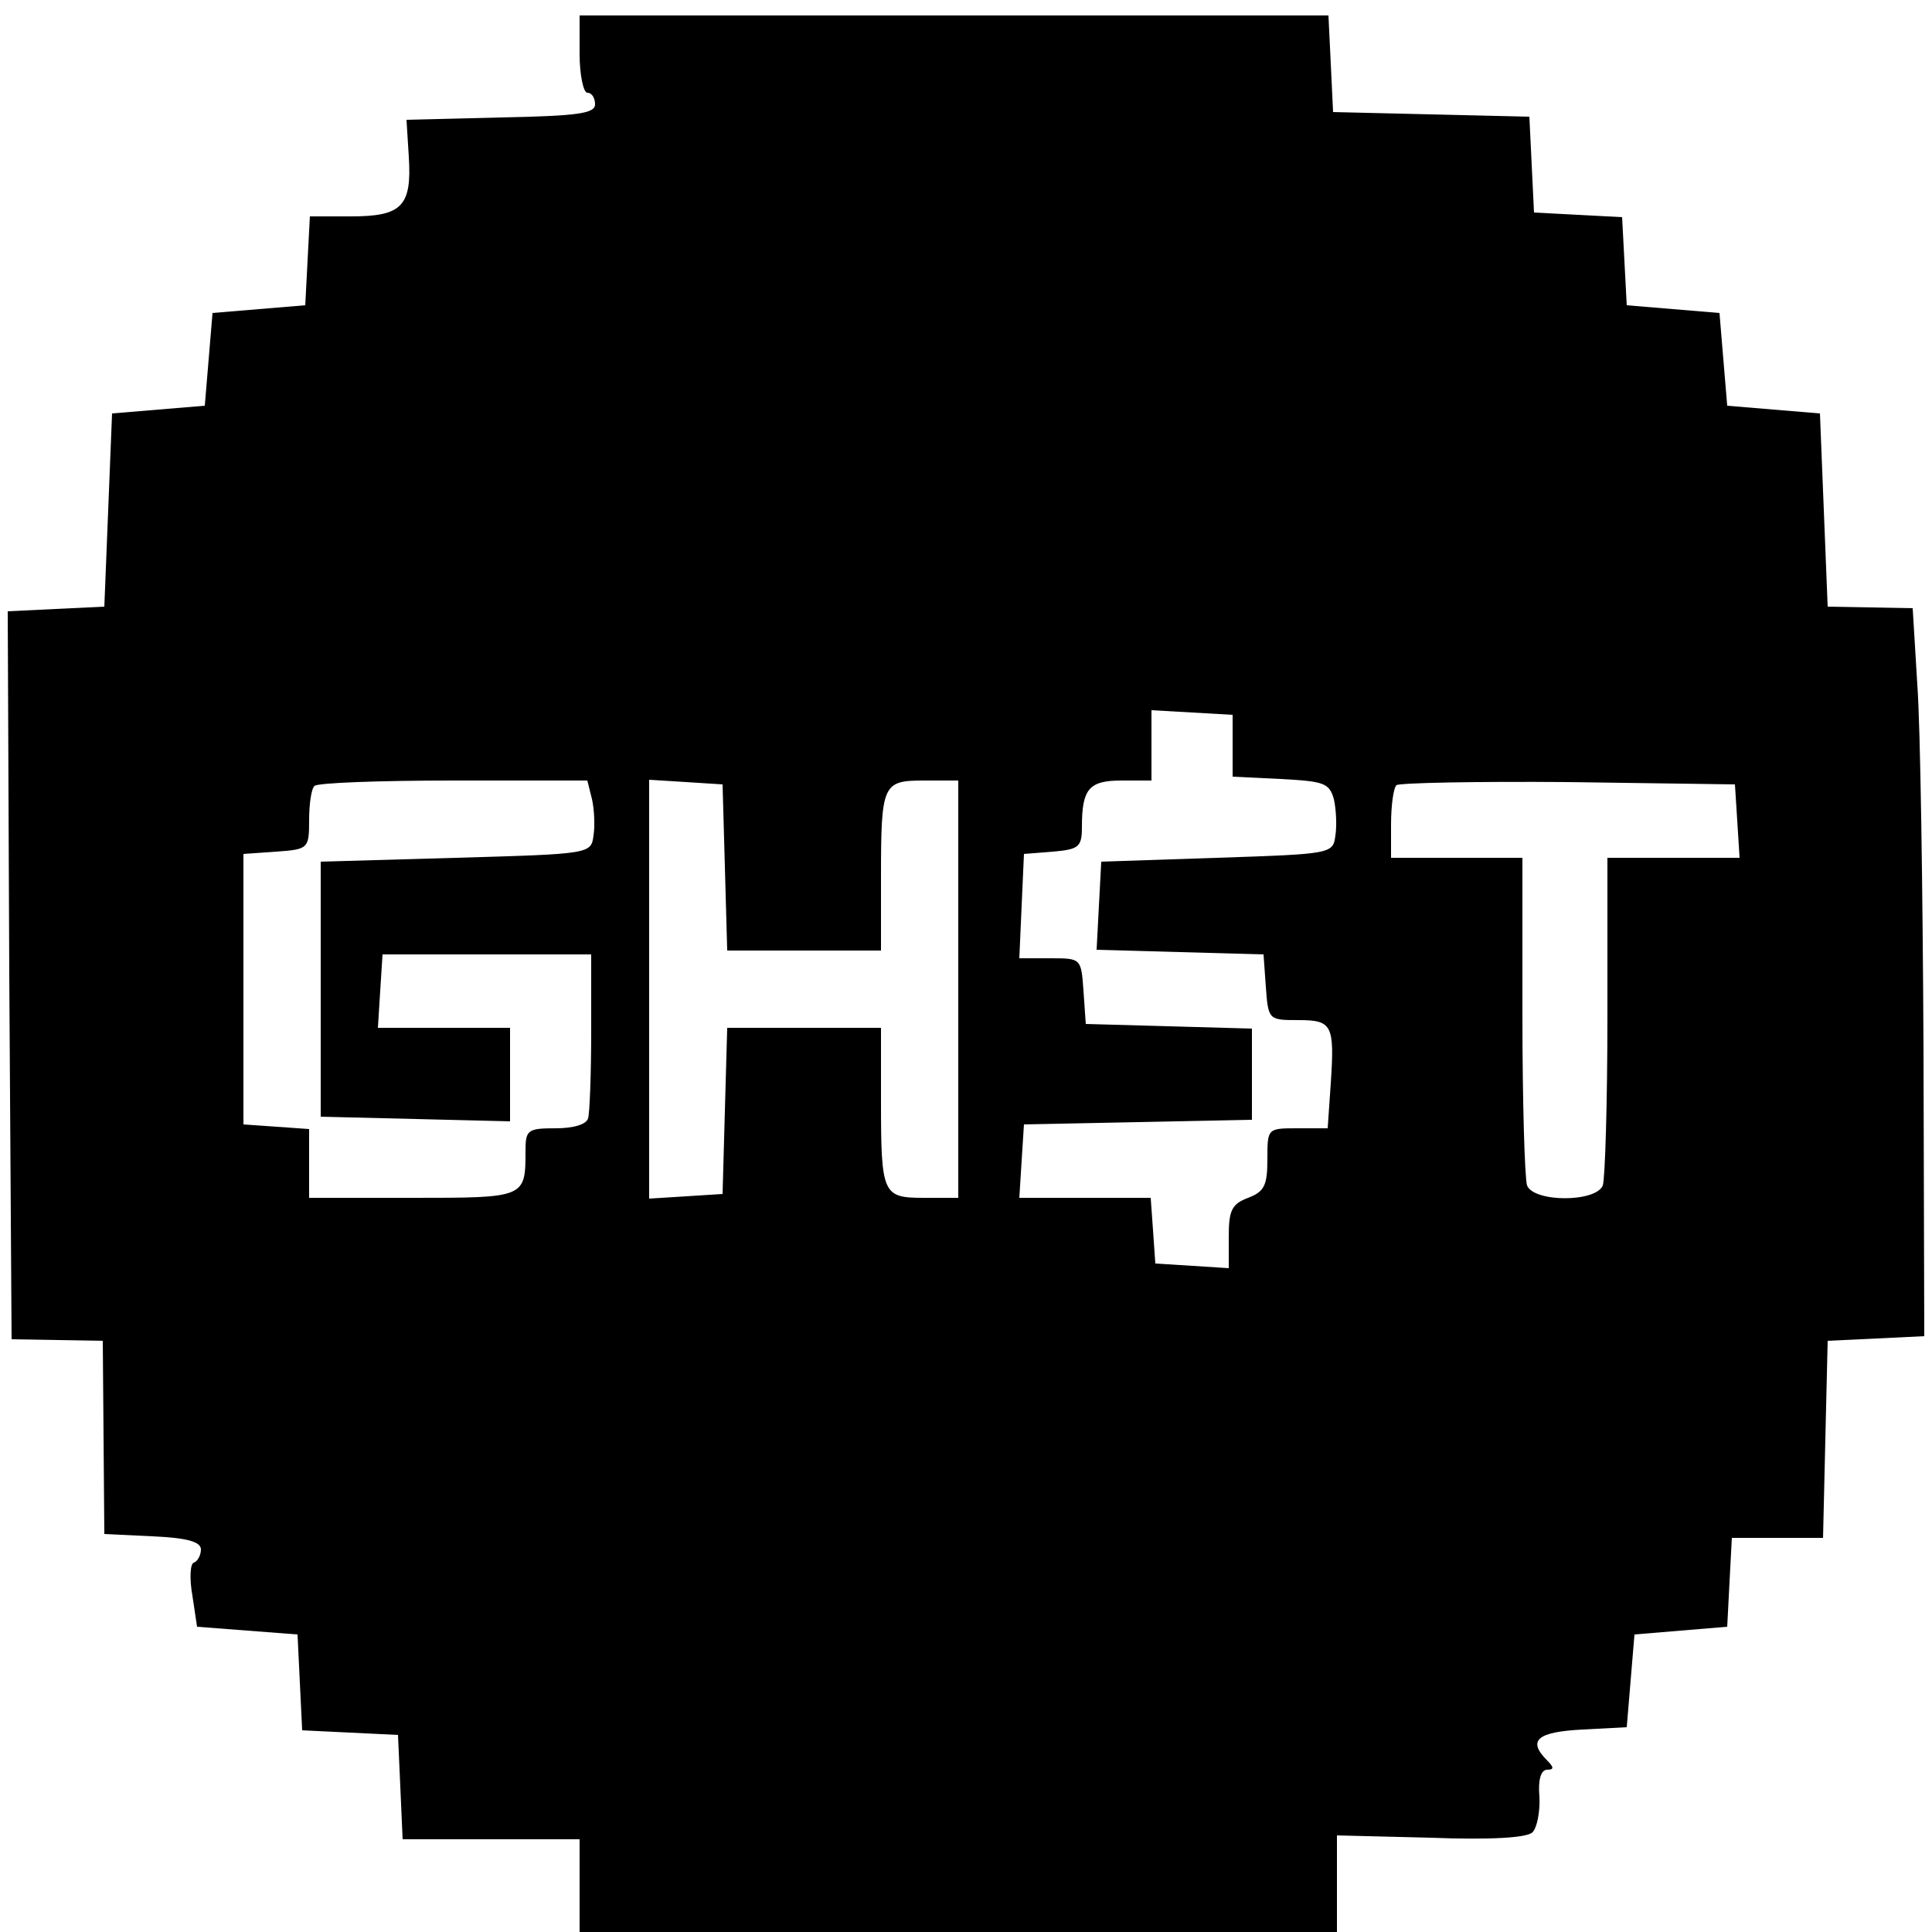 <?xml version="1.0" standalone="no"?>
<!DOCTYPE svg PUBLIC "-//W3C//DTD SVG 20010904//EN"
 "http://www.w3.org/TR/2001/REC-SVG-20010904/DTD/svg10.dtd">
<svg version="1.0" xmlns="http://www.w3.org/2000/svg"
 width="250pt" height="250pt" viewBox="0 0 250 250"
 preserveAspectRatio="xMidYMid meet">
<g transform="translate(0,250) scale(0.1,-0.1)"
fill="#000000" stroke="none">
<path d="M750 2430 c0 -27 5 -50 10 -50 6 0 10 -7 10 -15 0 -12 -23 -15 -122
-17 l-122 -3 3 -48 c4 -64 -9 -77 -75 -77 l-53 0 -3 -57 -3 -58 -60 -5 -60 -5
-5 -60 -5 -60 -60 -5 -60 -5 -5 -125 -5 -125 -63 -3 -62 -3 2 -471 3 -471 59
-1 59 -1 1 -125 1 -125 63 -3 c44 -2 62 -7 62 -17 0 -7 -4 -15 -9 -17 -5 -1
-6 -21 -2 -43 l6 -40 65 -5 65 -5 3 -62 3 -62 62 -3 62 -3 3 -67 3 -68 114 0
115 0 0 -60 0 -60 490 0 490 0 0 63 0 62 121 -3 c79 -3 125 0 132 7 6 6 10 27
9 46 -2 22 2 35 10 35 9 0 9 3 0 12 -26 26 -13 37 46 40 l57 3 5 60 5 60 60 5
60 5 3 58 3 57 59 0 59 0 3 128 3 127 63 3 62 3 -1 372 c-1 205 -4 417 -8 471
l-6 99 -55 1 -55 1 -5 125 -5 125 -60 5 -60 5 -5 60 -5 60 -60 5 -60 5 -3 57
-3 57 -57 3 -57 3 -3 62 -3 62 -127 3 -127 3 -3 63 -3 62 -484 0 -485 0 0 -50z
m845 -895 l0 -40 62 -3 c56 -3 63 -5 69 -26 3 -13 4 -35 2 -47 -3 -24 -5 -24
-153 -29 l-150 -5 -3 -57 -3 -57 108 -3 108 -3 3 -42 c3 -43 4 -43 42 -43 44
0 47 -6 42 -82 l-4 -58 -39 0 c-39 0 -39 0 -39 -40 0 -34 -4 -42 -25 -50 -21
-8 -25 -16 -25 -50 l0 -41 -47 3 -48 3 -3 43 -3 42 -85 0 -85 0 3 48 3 47 148
3 147 3 0 59 0 59 -107 3 -108 3 -3 43 c-3 42 -3 42 -43 42 l-40 0 3 68 3 67
38 3 c33 3 37 6 37 32 0 49 9 60 51 60 l39 0 0 46 0 45 53 -3 52 -3 0 -40z
m-829 -69 c3 -13 4 -35 2 -47 -3 -24 -4 -24 -178 -29 l-175 -5 0 -165 0 -165
123 -3 122 -3 0 61 0 60 -86 0 -85 0 3 48 3 47 135 0 135 0 0 -100 c0 -55 -2
-106 -4 -112 -2 -8 -19 -13 -42 -13 -36 0 -39 -2 -39 -29 0 -61 0 -61 -146
-61 l-134 0 0 44 0 45 -42 3 -43 3 0 175 0 175 43 3 c41 3 42 4 42 41 0 21 3
41 7 44 3 4 84 7 179 7 l174 0 6 -24z m172 -88 l3 -108 99 0 100 0 0 94 c0
122 2 126 56 126 l44 0 0 -270 0 -270 -44 0 c-54 0 -56 4 -56 126 l0 94 -100
0 -99 0 -3 -107 -3 -108 -47 -3 -48 -3 0 271 0 271 48 -3 47 -3 3 -107z m1310
60 l3 -48 -85 0 -86 0 0 -204 c0 -112 -3 -211 -6 -220 -9 -22 -89 -22 -98 0
-3 9 -6 108 -6 220 l0 204 -85 0 -85 0 0 43 c0 24 3 47 7 51 4 3 104 5 222 4
l216 -3 3 -47z"/>
</g>
</svg>
